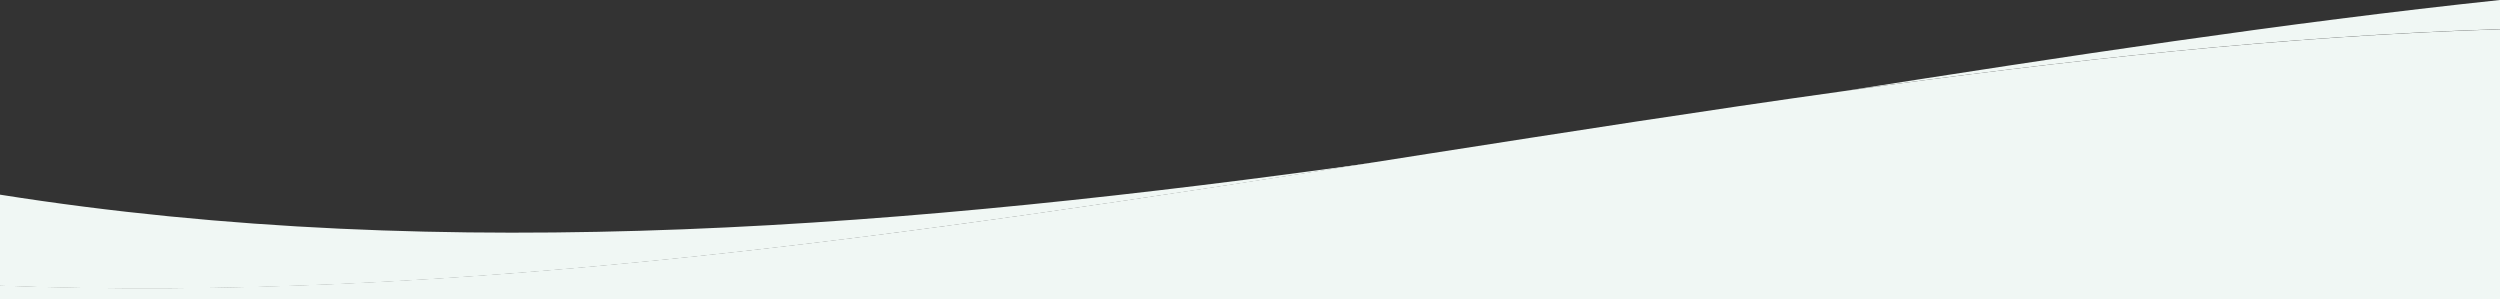 <?xml version="1.0" encoding="UTF-8"?> <svg xmlns="http://www.w3.org/2000/svg" width="1920" height="230" viewBox="0 0 1920 230" fill="none"><rect x="0" y="0" width="1920" height="230" fill="#333333" stroke="none"/> <g clip-path="url(#clip0_616_13)"> <path d="M0 149.5V219.5C349.2 232.9 705.7 179.4 1055.5 124.8C701.9 174 345.3 204.2 0 149.5Z" fill="#F0F7F4"></path> <path d="M1415.1 70.1C1587 46.2 1755.9 27.5 1920 22.4V0C1754.7 17.5 1585.9 43.4 1415.1 70.1Z" fill="#F0F7F4"></path> <path d="M1415.1 70.1C1309.8 84.8 1203.2 101.5 1096.2 118.2C1082.7 120.3 1069.1 122.5 1055.5 124.6C705.7 179.4 349.2 232.7 0 219.3V228.8V230H20.4H350.7H1920V38.5V22.5C1755.9 27.6 1586.9 46.2 1415.1 70.1Z" fill="#F0F7F4"></path> </g> <defs> <clipPath id="clip0_616_13"> <rect width="1920" height="230" fill="white"></rect> </clipPath> </defs> </svg> 